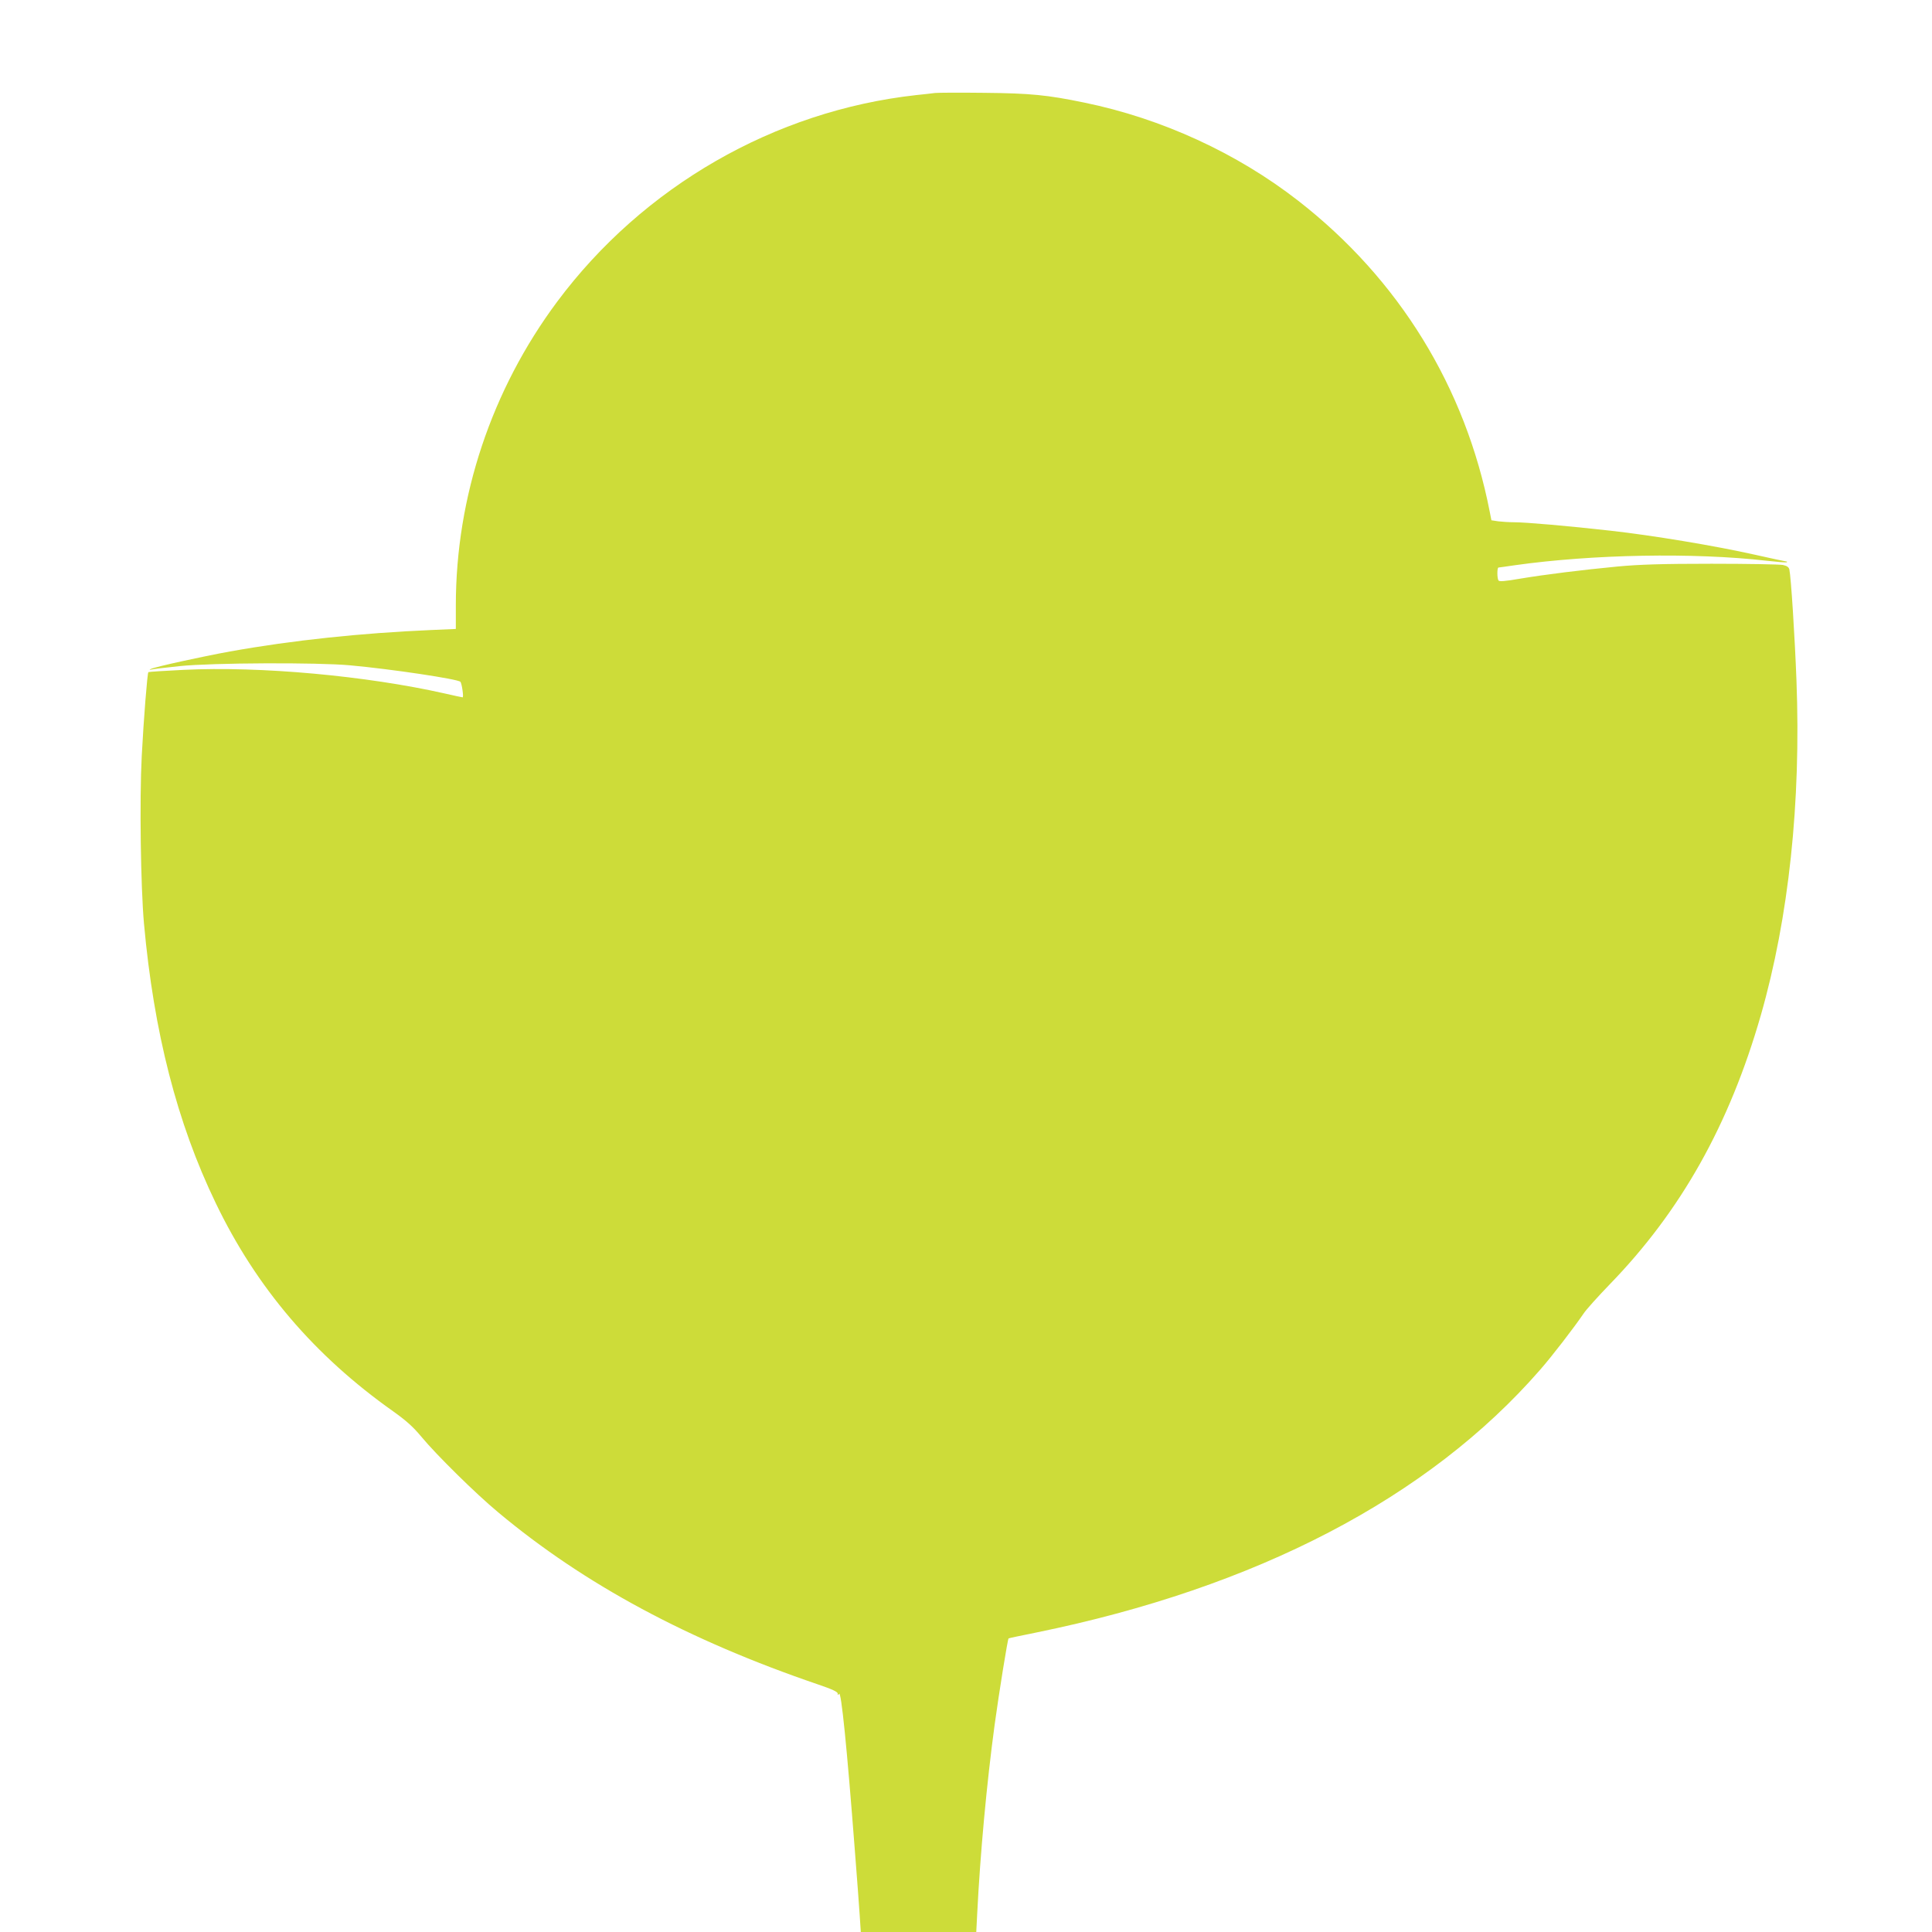 <?xml version="1.0" standalone="no"?>
<!DOCTYPE svg PUBLIC "-//W3C//DTD SVG 20010904//EN"
 "http://www.w3.org/TR/2001/REC-SVG-20010904/DTD/svg10.dtd">
<svg version="1.0" xmlns="http://www.w3.org/2000/svg"
 width="1280pt" height="1280pt" viewBox="0 0 1280 1280"
 preserveAspectRatio="xMidYMid meet">
<g transform="translate(0,1280) scale(0.1,-0.1)"
fill="#cddc39" stroke="none">
<path d="M6195 12184 c-16 -2 -73 -9 -125 -14 -939 -104 -1809 -605 -2378
-1368 -435 -584 -672 -1293 -672 -2013 l0 -156 -162 -7 c-465 -20 -921 -68
-1333 -142 -188 -34 -506 -104 -525 -116 -12 -8 -12 -9 2 -4 10 3 95 13 190
23 214 22 913 25 1128 5 274 -25 714 -91 730 -109 10 -10 23 -103 15 -103 -3
0 -56 11 -116 25 -523 118 -1226 182 -1733 157 -125 -6 -230 -13 -233 -15 -7
-8 -31 -308 -44 -557 -15 -289 -7 -865 15 -1110 65 -718 219 -1320 475 -1850
269 -560 654 -1012 1178 -1382 84 -60 130 -101 184 -166 102 -123 362 -379
509 -501 570 -477 1260 -848 2123 -1142 89 -30 127 -48 127 -59 0 -12 2 -12 9
-2 14 22 52 -352 105 -1043 14 -176 28 -368 32 -428 l7 -107 382 0 383 0 6
117 c20 401 63 867 116 1258 29 212 86 565 92 570 2 2 84 19 183 39 1460 298
2599 892 3338 1740 80 91 228 284 287 371 18 28 97 115 174 195 473 487 793
1057 1002 1784 185 646 267 1410 236 2219 -11 290 -36 683 -47 734 -4 16 -16
24 -43 30 -20 4 -233 8 -472 8 -334 0 -478 -5 -620 -18 -241 -23 -482 -53
-650 -81 -98 -17 -137 -20 -142 -12 -10 15 -10 86 0 86 4 0 52 7 107 15 517
73 1187 85 1669 30 71 -8 131 -13 134 -10 3 3 2 5 -3 5 -4 0 -98 20 -209 45
-268 60 -679 128 -956 159 -275 31 -561 56 -639 56 -32 0 -79 3 -104 6 l-46 7
-11 56 c-161 826 -602 1542 -1269 2061 -406 316 -905 545 -1416 650 -246 51
-358 62 -665 65 -162 2 -308 1 -325 -1z"/>
</g>
</svg>

